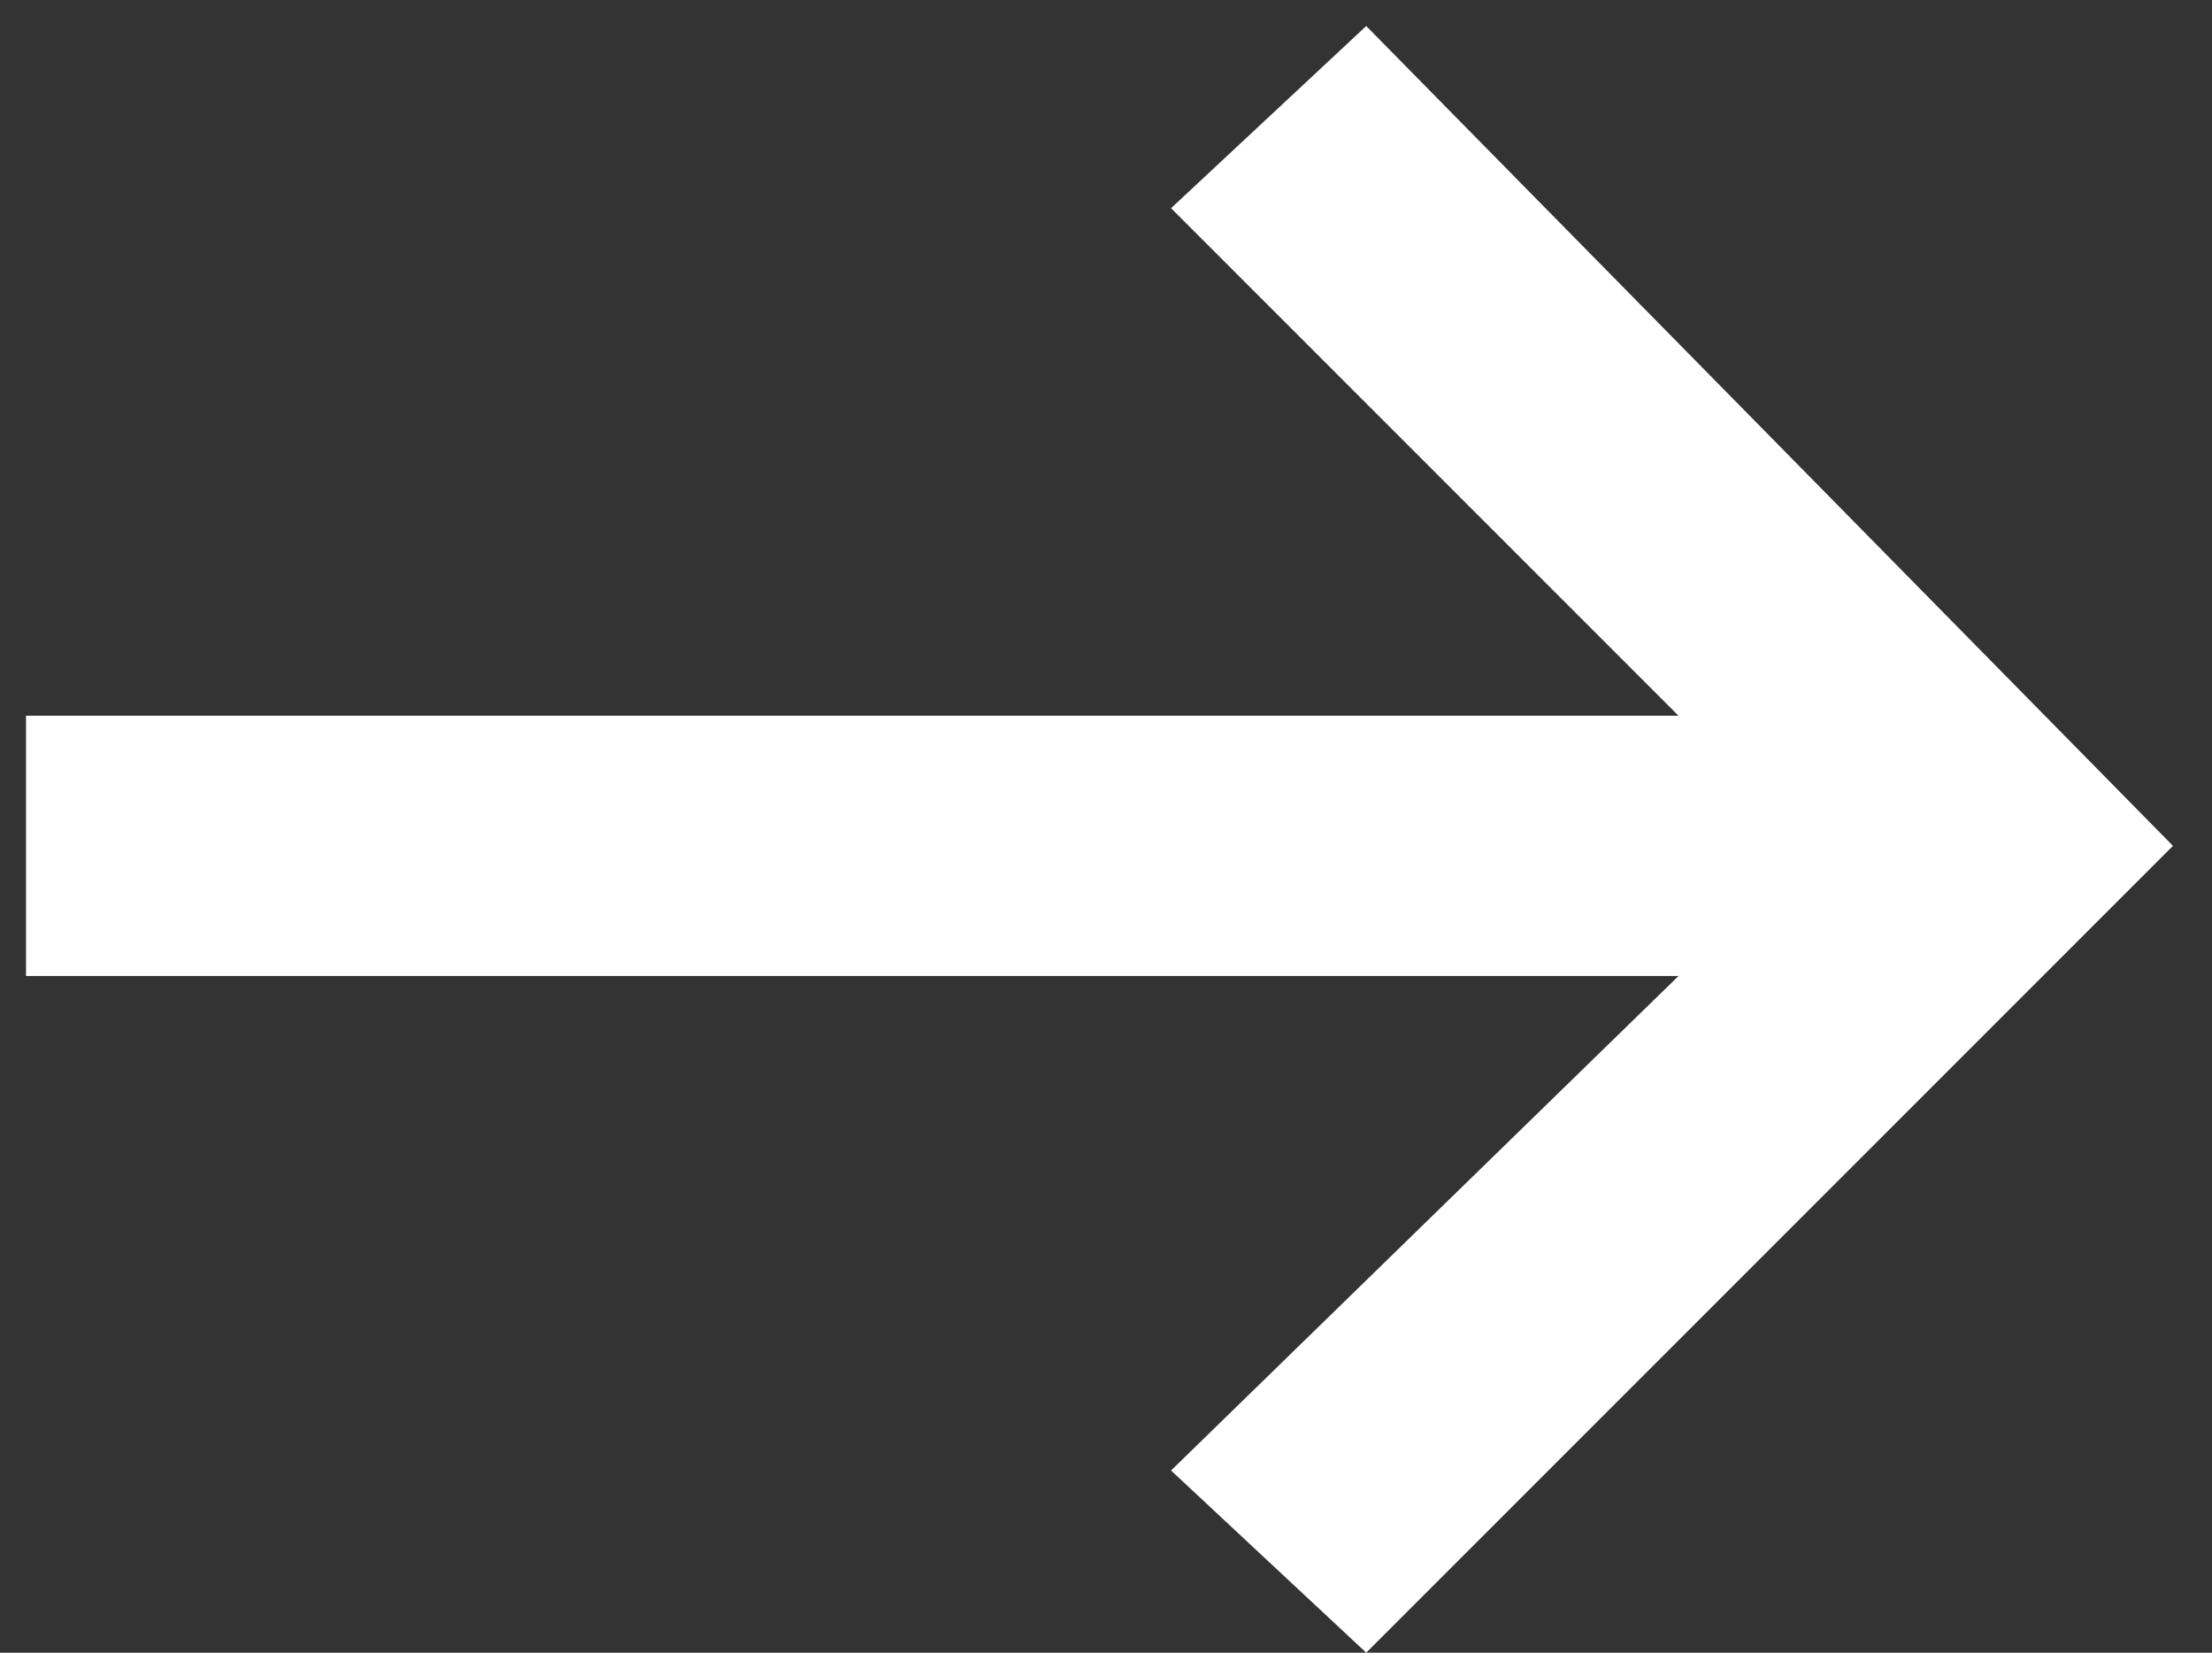 <svg xmlns="http://www.w3.org/2000/svg" viewBox="0 0 17 12.7"><rect x="0" y="0" width="17" height="12.7" fill="#333333" stroke="none"/><path fill="#fff" d="M.2 7.5h12.7L9 11.3l1.5 1.4 6.2-6.2L10.5.2 9 1.6l3.9 3.9H.2z"/></svg>